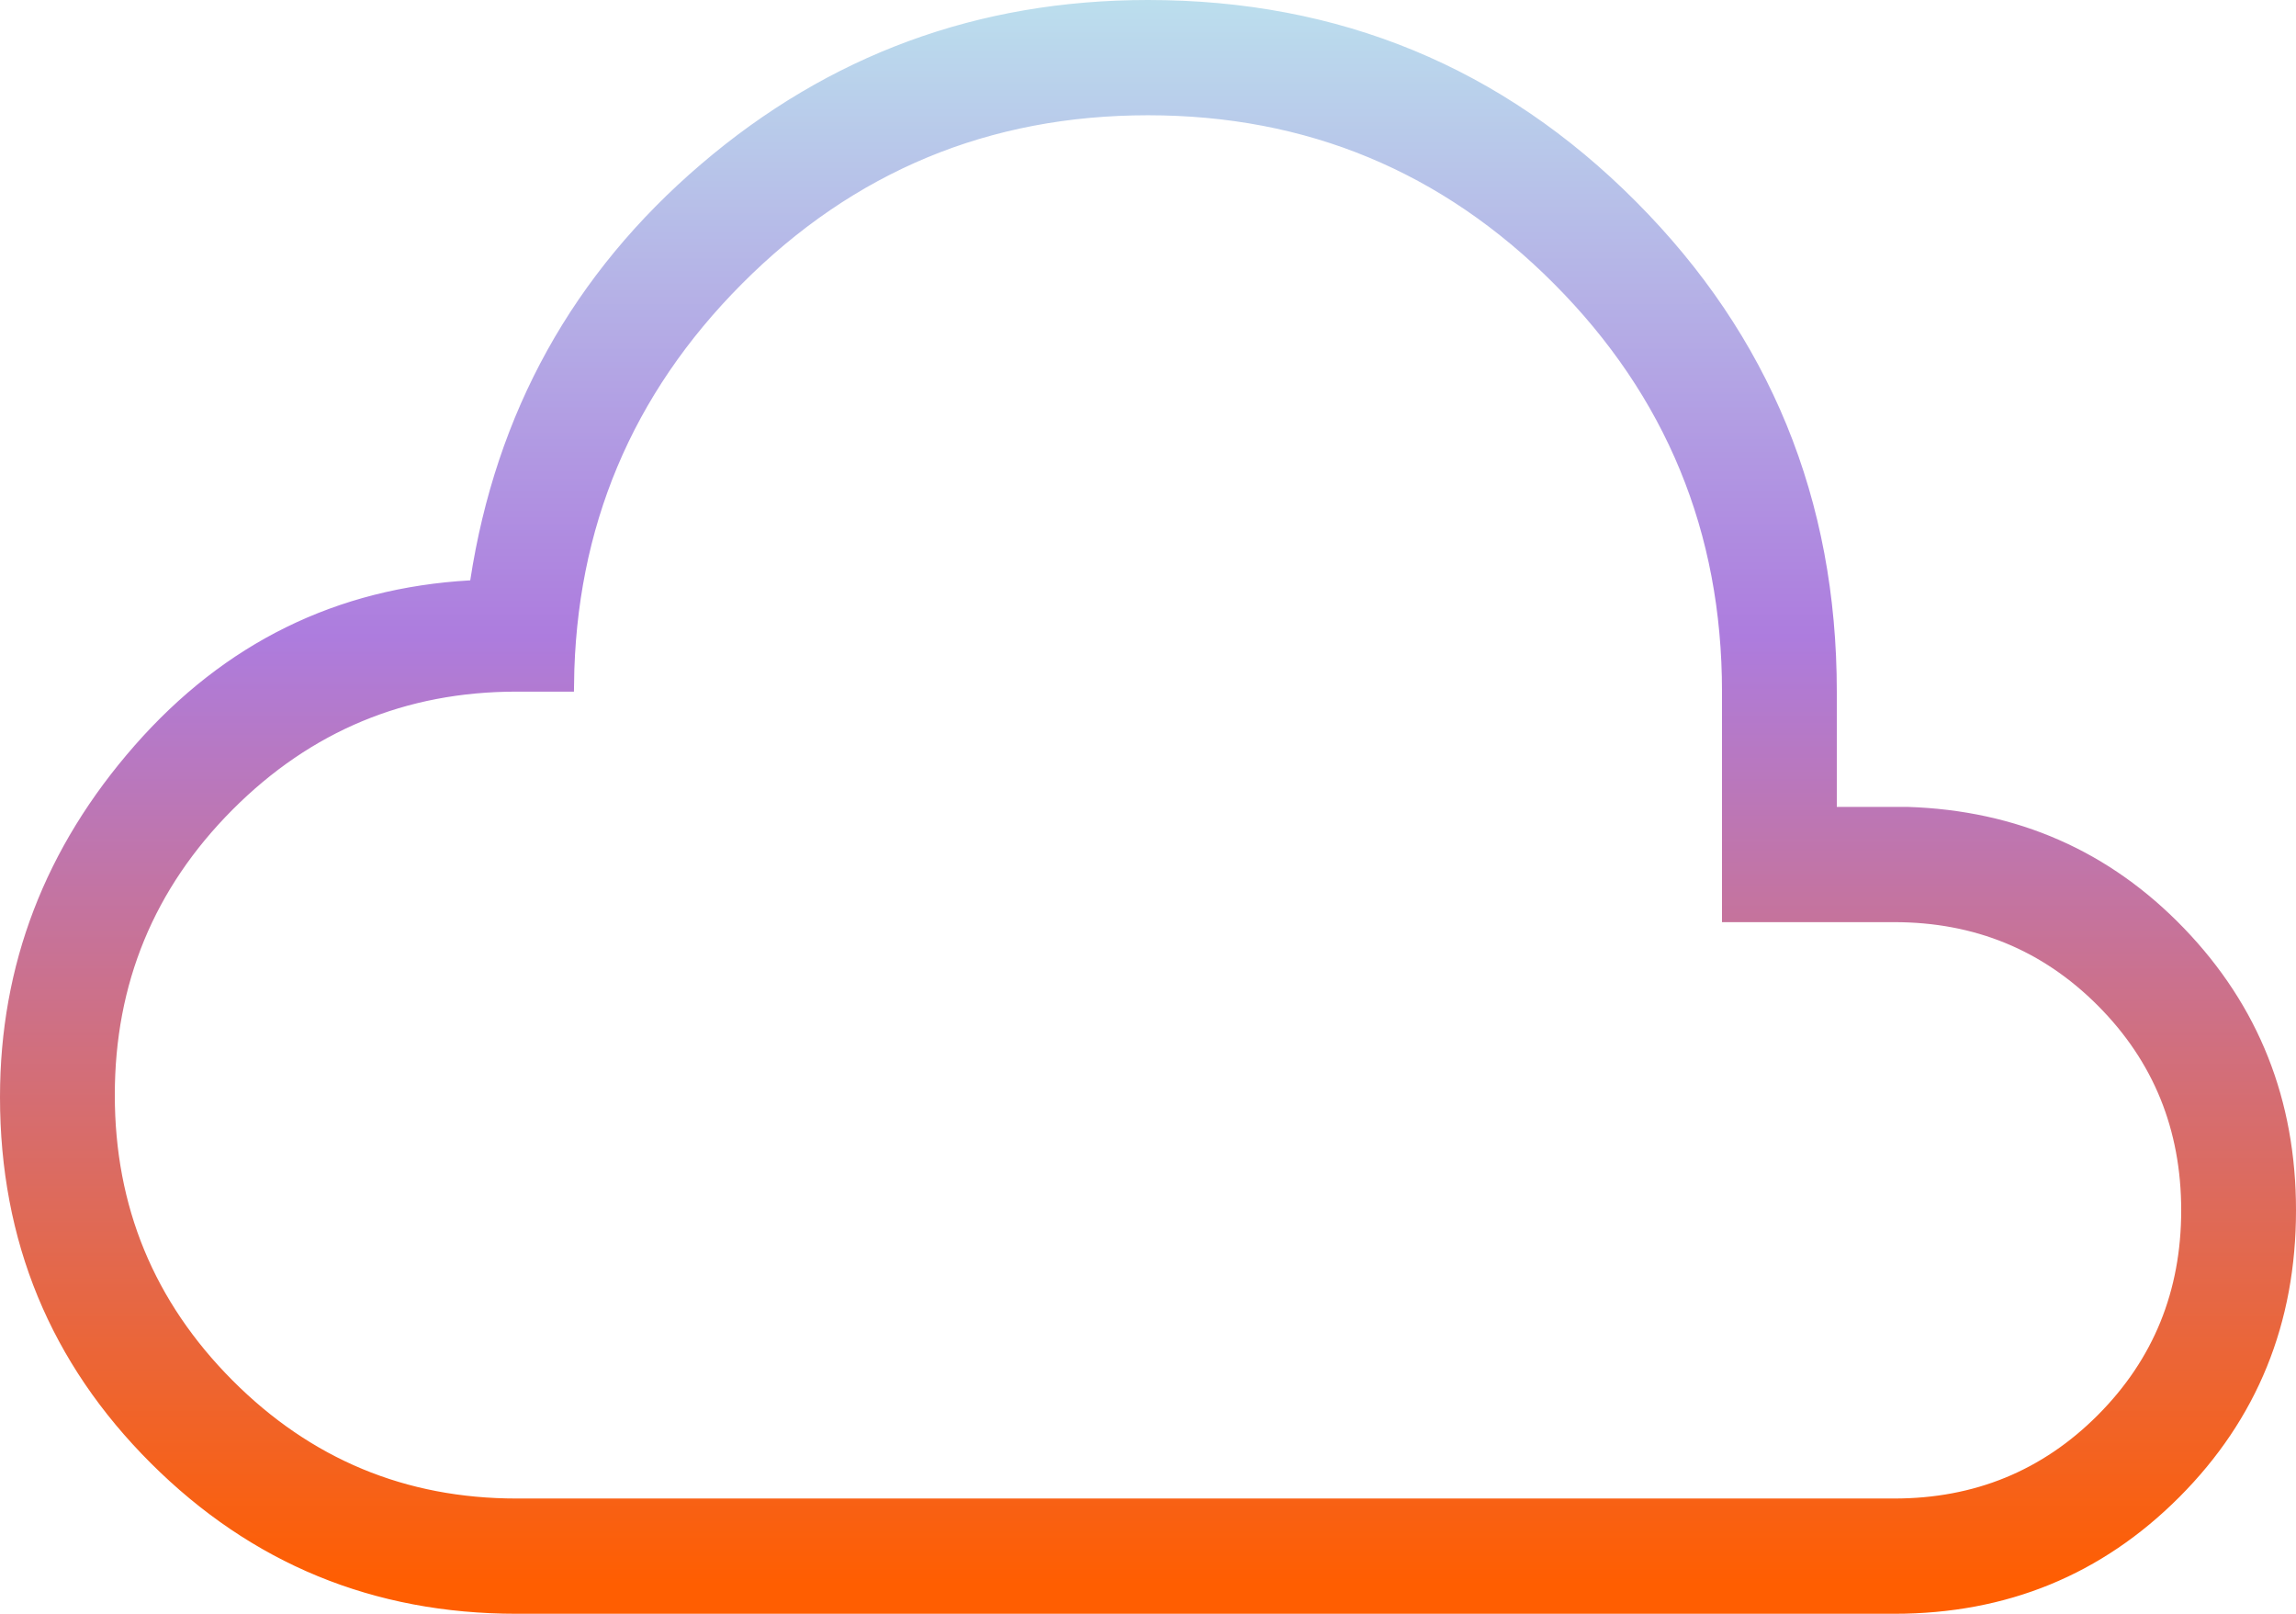 <?xml version="1.0" encoding="UTF-8"?>
<svg xmlns="http://www.w3.org/2000/svg" width="74" height="52" viewBox="0 0 74 52" fill="none">
  <path d="M15.17 18.95L15.372 18.938L15.403 18.738C16.224 13.387 18.673 8.972 22.754 5.483C26.835 1.993 31.58 0.25 37 0.25C43.106 0.25 48.285 2.389 52.551 6.673C56.818 10.956 58.95 16.156 58.95 22.286V26V26.25H59.2H61.473C64.951 26.363 67.861 27.643 70.216 30.091C72.572 32.541 73.75 35.506 73.75 39C73.75 42.579 72.524 45.592 70.07 48.056C67.615 50.519 64.614 51.75 61.05 51.75H16.65C12.1 51.75 8.235 50.159 5.04 46.973C1.845 43.787 0.25 39.918 0.25 35.35C0.25 31.156 1.676 27.435 4.535 24.179C7.39 20.929 10.931 19.189 15.17 18.95ZM16.65 48.536H61.05C63.705 48.536 65.958 47.613 67.795 45.769C69.631 43.926 70.55 41.664 70.55 39C70.55 36.336 69.631 34.074 67.795 32.231C65.958 30.387 63.705 29.464 61.05 29.464H55.75V22.286C55.75 17.082 53.92 12.639 50.266 8.97C46.611 5.301 42.185 3.464 37 3.464C31.815 3.464 27.389 5.301 23.734 8.97C20.138 12.58 18.309 16.939 18.251 22.036H16.65C13.007 22.036 9.891 23.331 7.315 25.916C4.74 28.502 3.45 31.629 3.45 35.286C3.45 38.942 4.74 42.07 7.315 44.655C9.891 47.24 13.007 48.536 16.65 48.536Z" fill="url(#paint0_linear_321_1018)" stroke="url(#paint1_linear_321_1018)" stroke-width="0.5"></path>
  <defs>
    <linearGradient id="paint0_linear_321_1018" x1="0" y1="76.814" x2="-0.001" y2="-0.949" gradientUnits="userSpaceOnUse">
      <stop offset="0.331" stop-color="#FF5E01"></stop>
      <stop offset="0.724" stop-color="#AD7CDE"></stop>
      <stop offset="1" stop-color="#BCE3EE"></stop>
    </linearGradient>
    <linearGradient id="paint1_linear_321_1018" x1="0" y1="76.814" x2="-0.001" y2="-0.949" gradientUnits="userSpaceOnUse">
      <stop offset="0.331" stop-color="#FF5E01"></stop>
      <stop offset="0.724" stop-color="#AD7CDE"></stop>
      <stop offset="1" stop-color="#BCE3EE"></stop>
    </linearGradient>
  </defs>
</svg>
